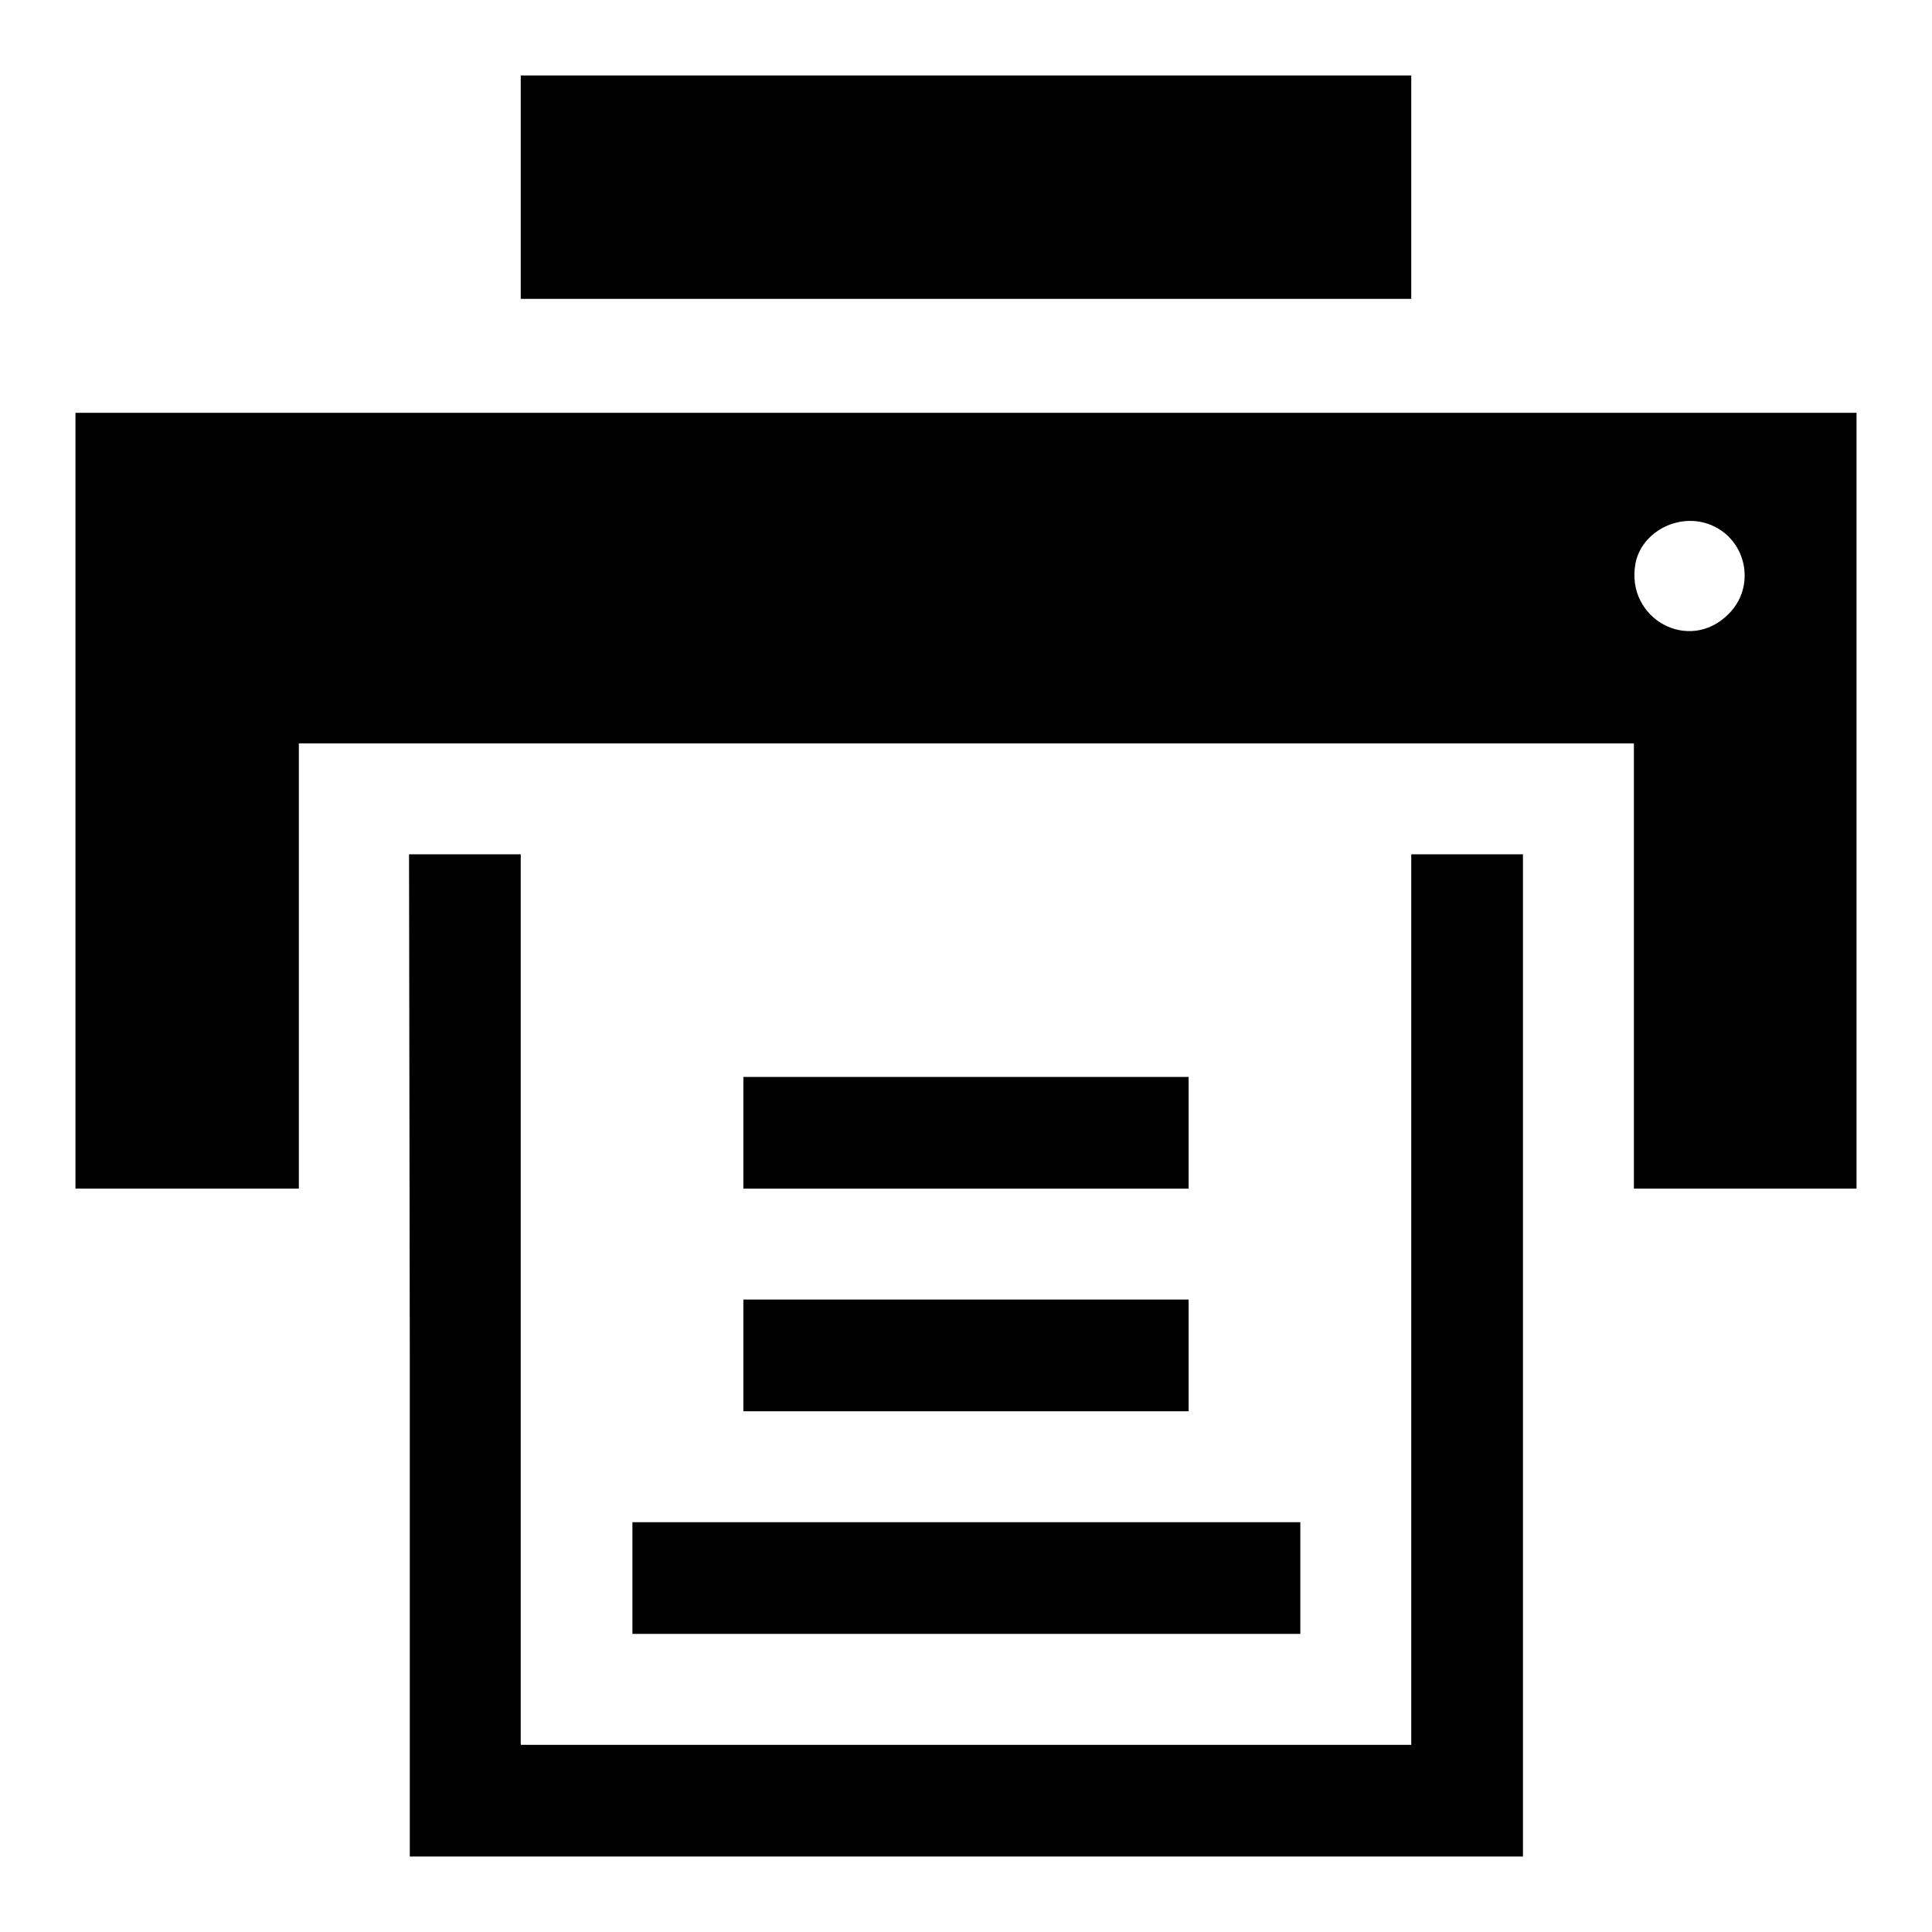 <?xml version="1.0" encoding="utf-8"?>
<!-- Svg Vector Icons : http://www.onlinewebfonts.com/icon -->
<!DOCTYPE svg PUBLIC "-//W3C//DTD SVG 1.1//EN" "http://www.w3.org/Graphics/SVG/1.1/DTD/svg11.dtd">
<svg version="1.1" xmlns="http://www.w3.org/2000/svg" xmlns:xlink="http://www.w3.org/1999/xlink" x="0px" y="0px" viewBox="0 0 256 256" enable-background="new 0 0 256 256" xml:space="preserve">
<g><g><g><path fill="#000000" d="M69,24.8v14.8h59h59V24.8V10h-59H69V24.8z"/><path fill="#000000" d="M10,106.1v51.4h14.8h14.8V128V98.5H128h88.5V128v29.5h14.8H246v-51.4V54.7H128H10V106.1z M226.8,69.6c4.7,2,5.9,8.2,2.2,11.8c-5.2,5.2-13.6,0.6-12.3-6.7C217.5,70.4,222.6,67.8,226.8,69.6z"/><path fill="#000000" d="M54.3,179.6V246H128h73.8v-66.4v-66.4h-7.4H187v59v59h-59H69v-59v-59h-7.4h-7.4L54.3,179.6L54.3,179.6z"/><path fill="#000000" d="M98.5,150.1v7.4H128h29.5v-7.4v-7.4H128H98.5V150.1z"/><path fill="#000000" d="M98.5,179.6v7.4H128h29.5v-7.4v-7.4H128H98.5V179.6z"/><path fill="#000000" d="M83.8,209.1v7.4H128h44.3v-7.4v-7.4H128H83.8V209.1z"/></g></g></g>
</svg>